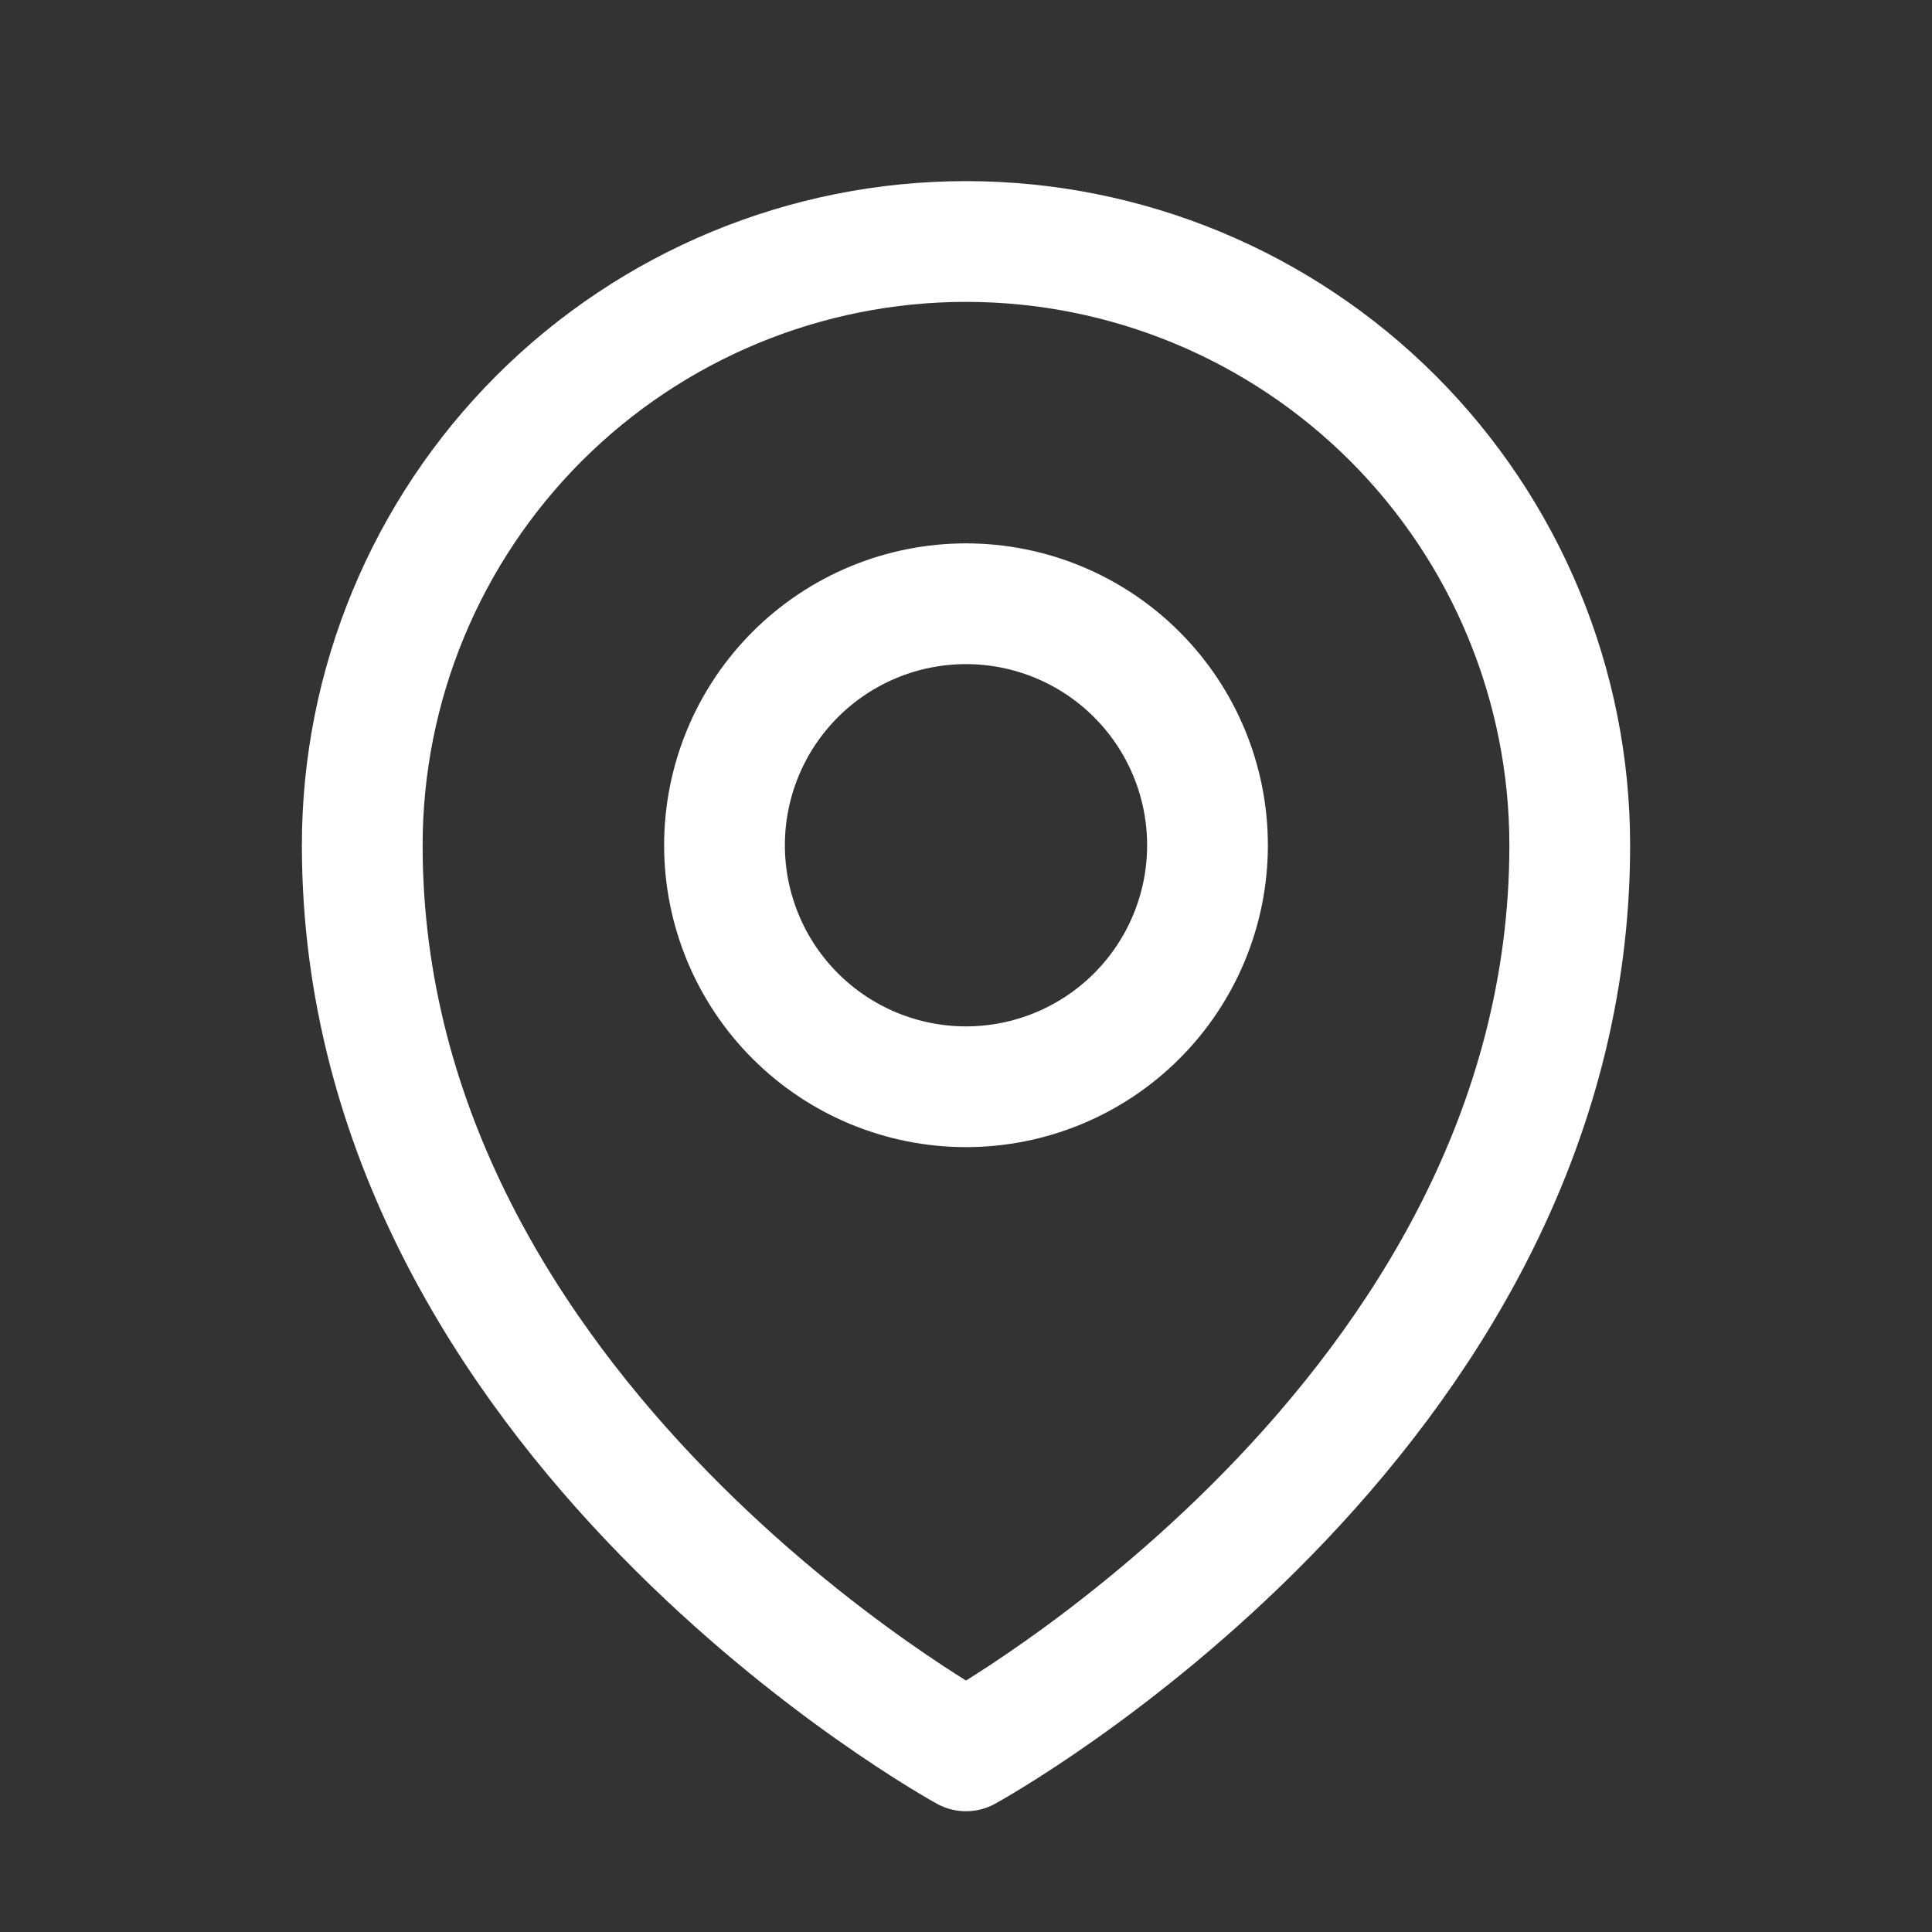 <svg width="42" height="42" viewBox="0 0 42 42" fill="none" xmlns="http://www.w3.org/2000/svg">
<rect x="0" y="0" width="42" height="42" fill="#333333" stroke="none"/>
<path d="M26.25 18.375C26.25 19.767 25.697 21.103 24.712 22.087C23.728 23.072 22.392 23.625 21 23.625C19.608 23.625 18.272 23.072 17.288 22.087C16.303 21.103 15.75 19.767 15.75 18.375C15.75 16.983 16.303 15.647 17.288 14.663C18.272 13.678 19.608 13.125 21 13.125C22.392 13.125 23.728 13.678 24.712 14.663C25.697 15.647 26.25 16.983 26.25 18.375Z" stroke="white" stroke-width="2.625" stroke-linecap="round" stroke-linejoin="round"/>
<path d="M34.125 18.375C34.125 30.873 21 38.062 21 38.062C21 38.062 7.875 30.873 7.875 18.375C7.875 14.894 9.258 11.556 11.719 9.094C14.181 6.633 17.519 5.25 21 5.25C24.481 5.25 27.819 6.633 30.281 9.094C32.742 11.556 34.125 14.894 34.125 18.375Z" stroke="white" stroke-width="2.625" stroke-linecap="round" stroke-linejoin="round"/>
</svg>
